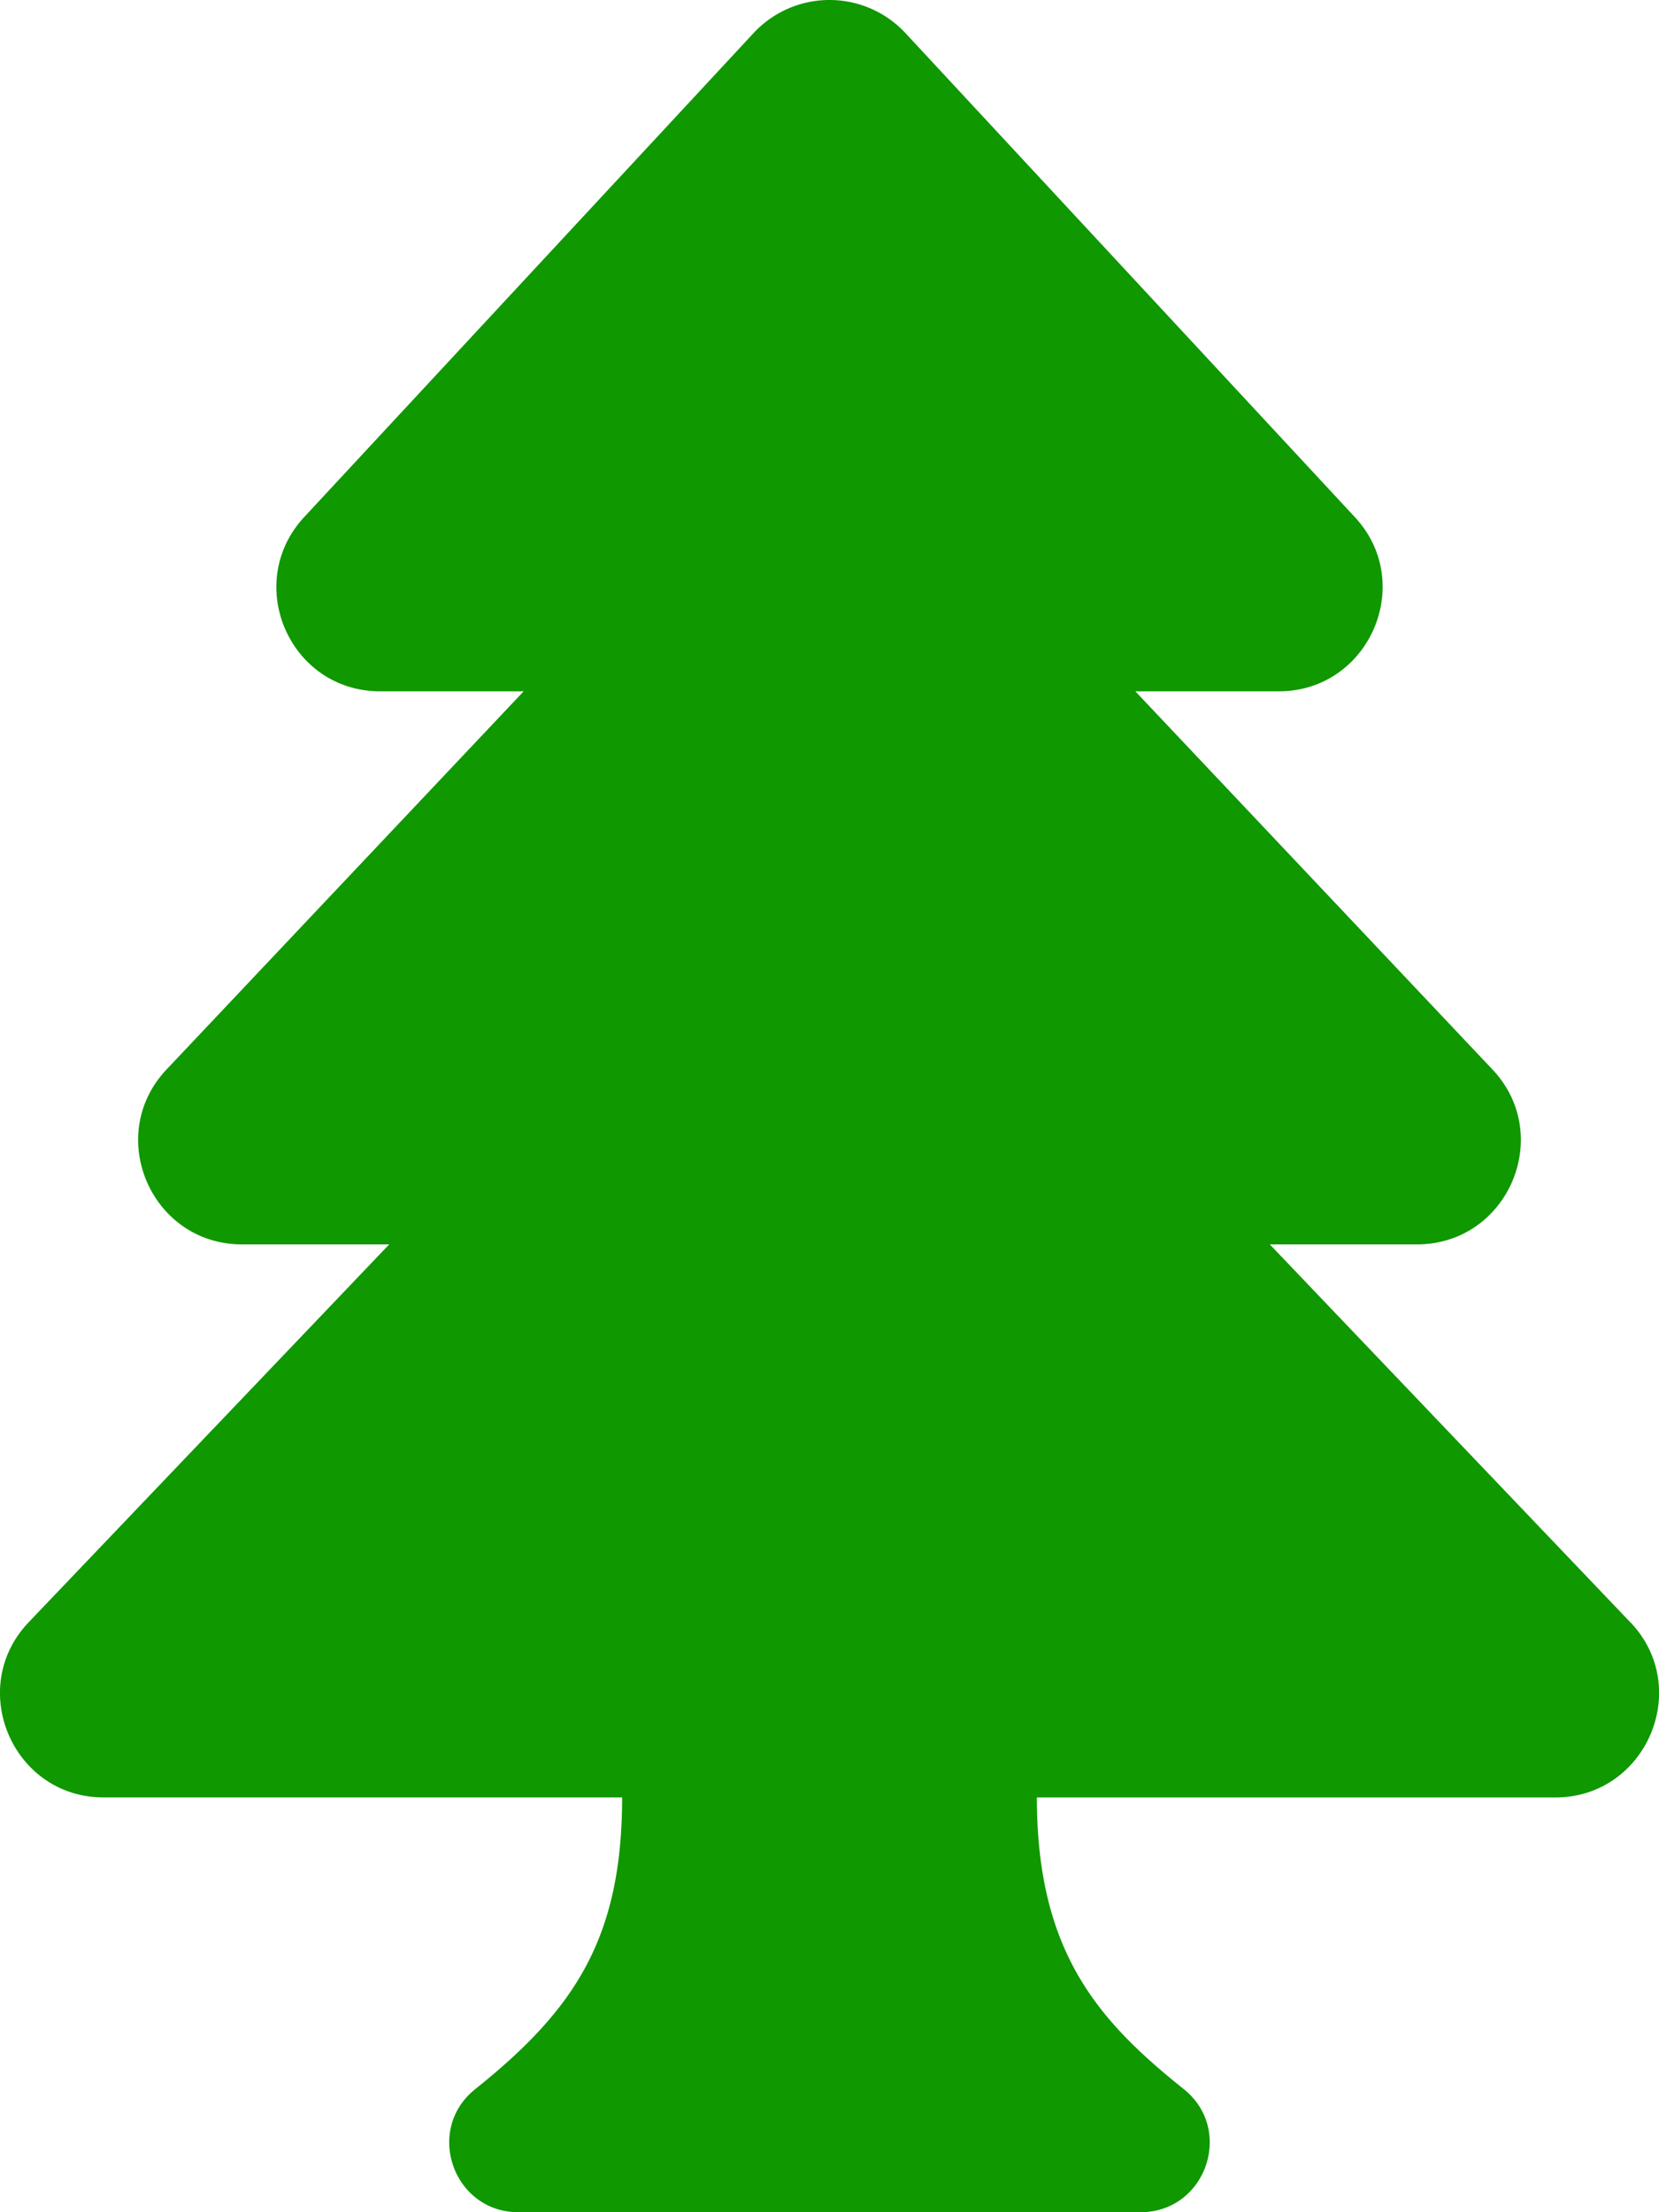 <svg id="Calque_1" data-name="Calque 1" xmlns="http://www.w3.org/2000/svg" viewBox="0 0 384 512"><defs><style>.cls-1{fill:#0f9800;}</style></defs><title>tree-solid</title><path class="cls-1" d="M377.33,375.43,293.91,288H328c21,0,31.87-25.21,17.45-40.48L262.79,160H296c20.88,0,31.85-25,17.59-40.33l-104-112a24,24,0,0,0-35.18,0l-104,112C56.21,135,67,160,88,160h33.21L38.55,247.52C24.12,262.8,35,288,56,288H90.09L6.66,375.43C-7.87,390.65,2.92,416,24,416H144c0,32.78-11.19,49.26-34,67.51-11.79,9.42-5.1,28.49,10,28.49H264c15.09,0,21.78-19.07,10-28.49-19.76-15.82-34-31.67-34-67.5H360c21,0,31.93-25.31,17.36-40.57Z" transform="translate(0 0)"/></svg>